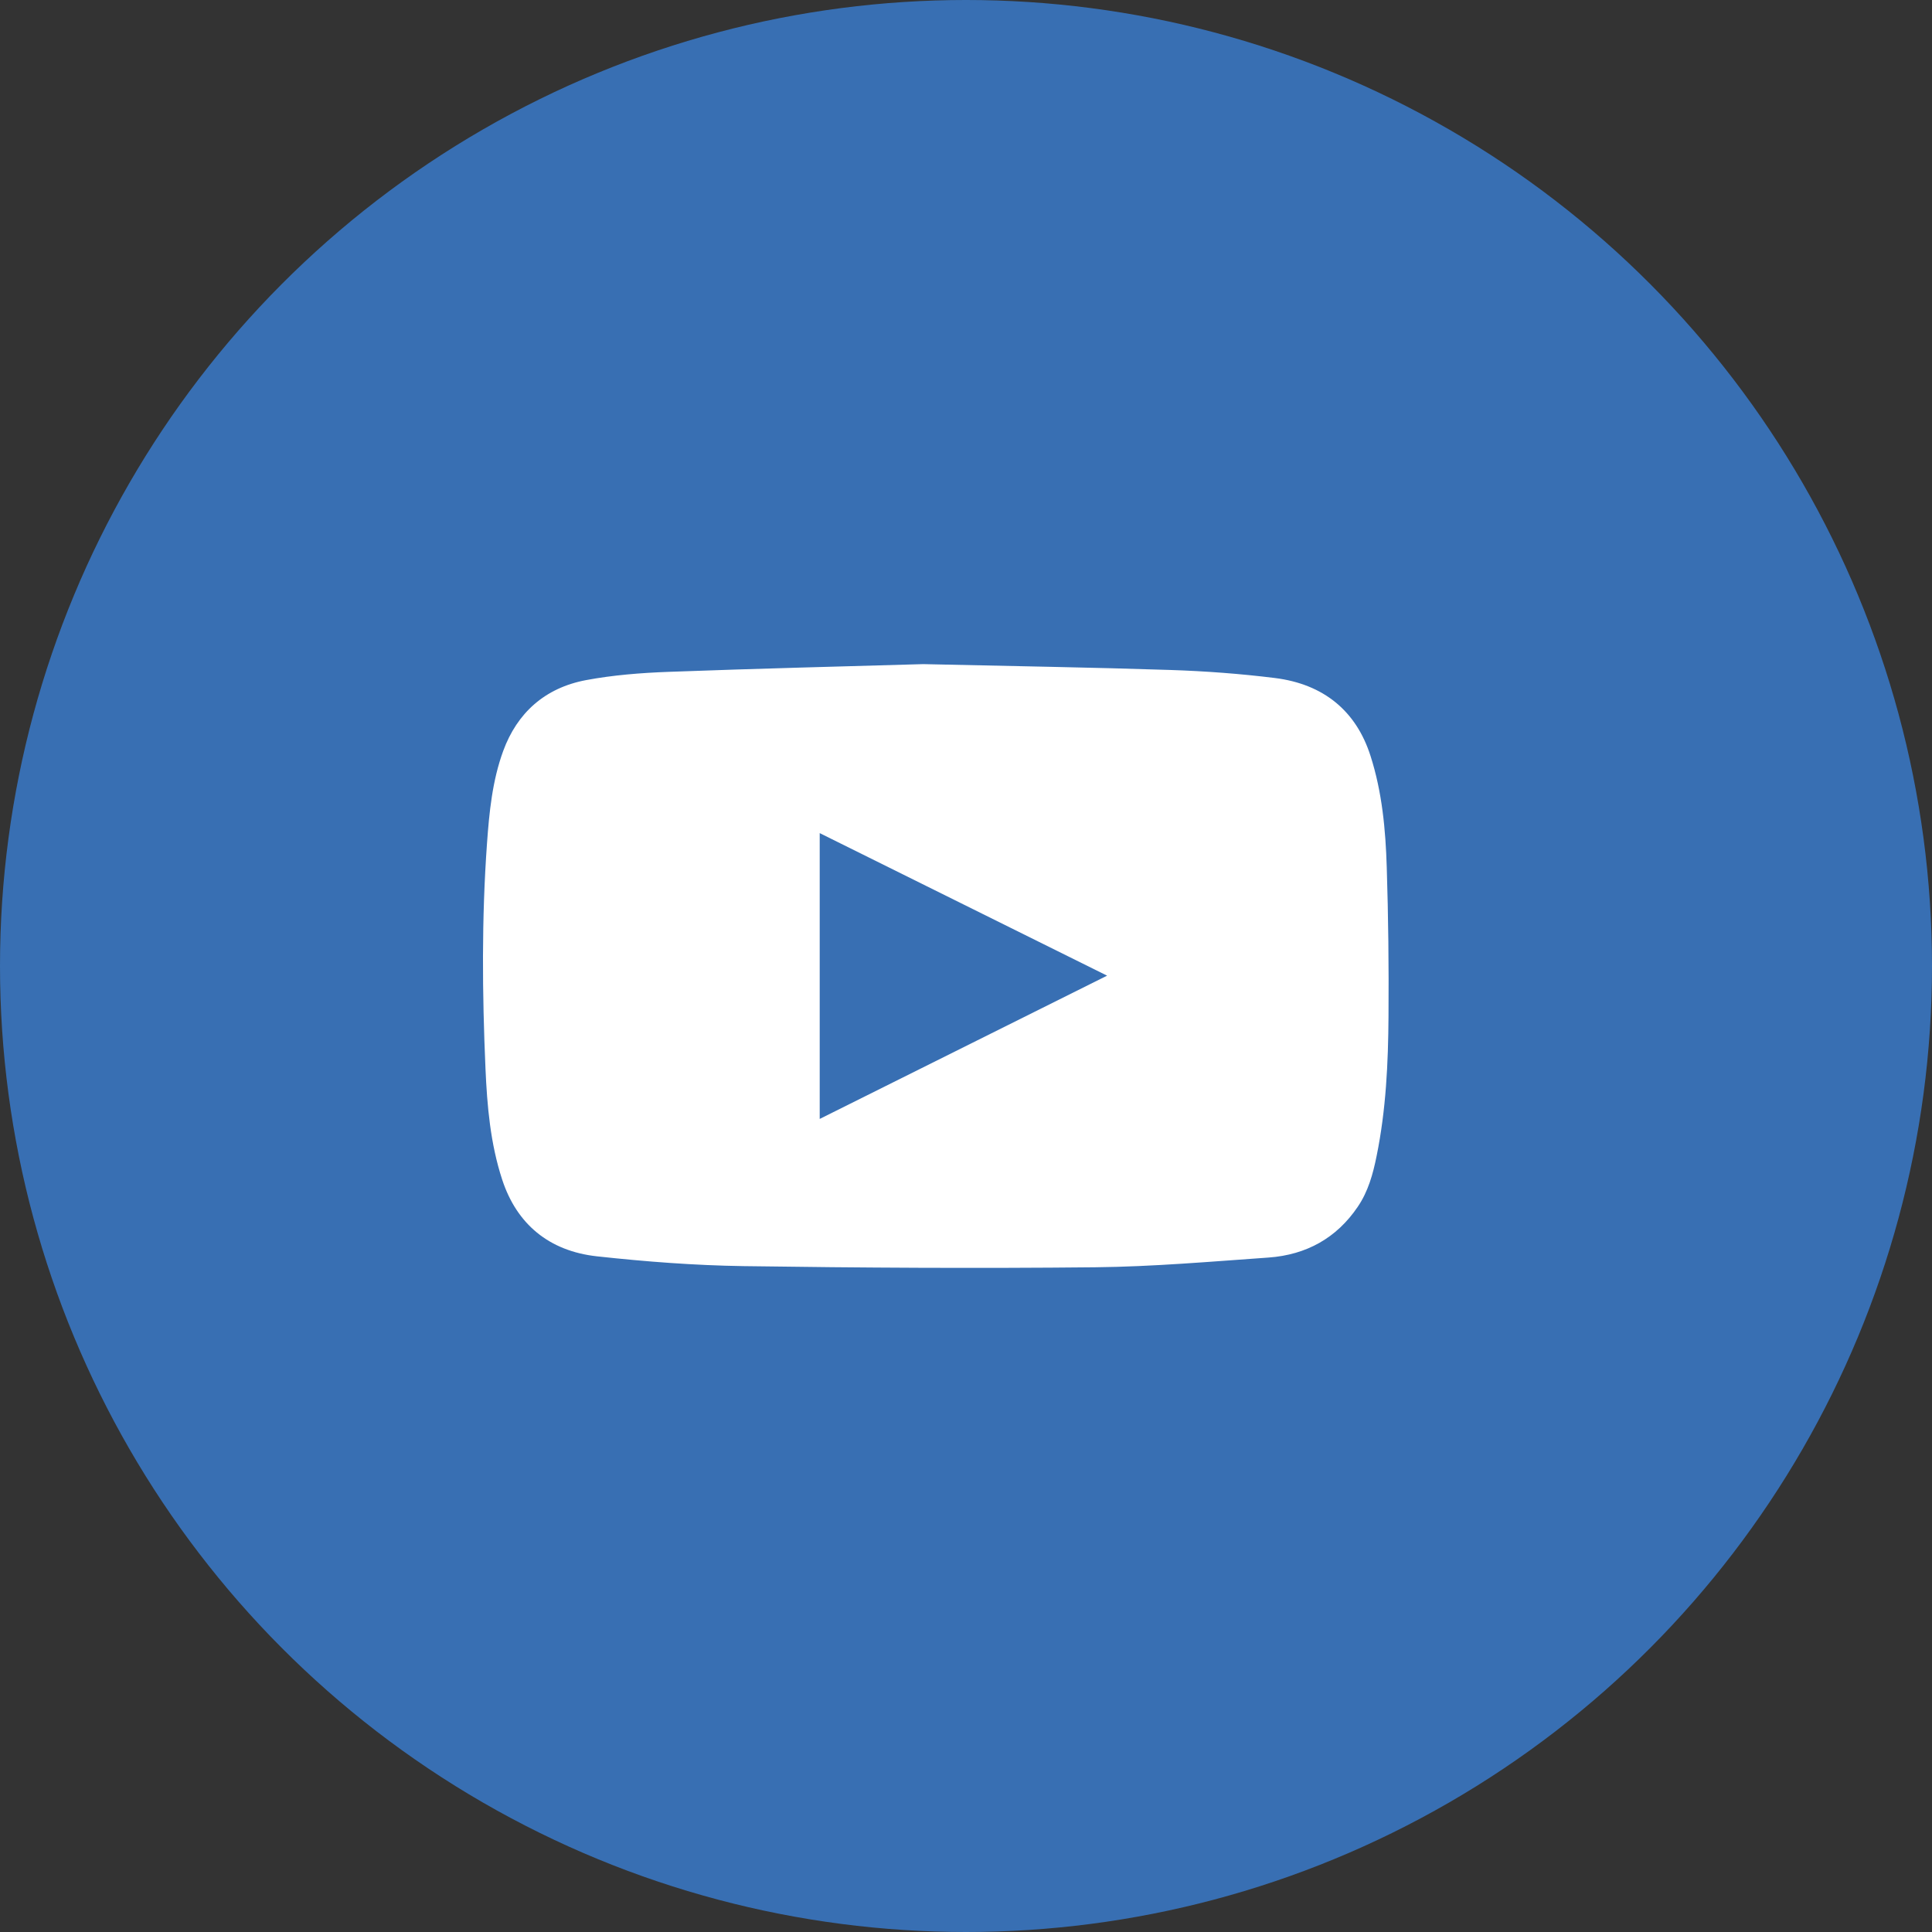 <?xml version="1.0" encoding="UTF-8"?>
<svg width="32px" height="32px" viewBox="0 0 32 32" version="1.1" xmlns="http://www.w3.org/2000/svg" xmlns:xlink="http://www.w3.org/1999/xlink">
    <rect x="0" y="0" width="32" height="32" fill="#333333" stroke="none"/>
    <!-- Generator: Sketch 60.1 (88133) - https://sketch.com -->
    <title>sidemenu_follow_us_icon_youtube</title>
    <desc>Created with Sketch.</desc>
    <g id="sidemenu_follow_us_icon_youtube" stroke="none" stroke-width="1" fill="none" fill-rule="evenodd">
        <g id="Group-9">
            <g id="Group-7-Copy" fill="#386FB3">
                <circle id="Oval" cx="16" cy="16" r="16"></circle>
            </g>
            <g id="Group-3" transform="translate(15.5, 16) scale(1, -1) translate(-15.5, -16) translate(8, 11)" fill="#FFFFFF">
                <path d="M5.577,7.201 C7.168,6.412 8.74,5.632 10.337,4.84 C8.736,4.042 7.164,3.258 5.577,2.467 L5.577,7.201 Z M7.291,10 C6.02,9.963 4.546,9.927 3.072,9.872 C2.615,9.855 2.154,9.819 1.706,9.735 C1.021,9.606 0.564,9.188 0.335,8.563 C0.154,8.069 0.103,7.546 0.066,7.027 C-0.023,5.787 -0.013,4.545 0.041,3.304 C0.068,2.682 0.122,2.058 0.318,1.461 C0.558,0.728 1.091,0.278 1.89,0.191 C2.695,0.103 3.506,0.041 4.316,0.029 C6.257,0.001 8.2,-0.01 10.141,0.01 C11.098,0.02 12.055,0.104 13.011,0.171 C13.64,0.216 14.139,0.497 14.486,1.008 C14.662,1.265 14.741,1.556 14.801,1.853 C14.957,2.618 14.993,3.393 14.998,4.168 C15.004,4.991 14.995,5.813 14.969,6.635 C14.95,7.258 14.892,7.882 14.7,8.48 C14.463,9.223 13.925,9.669 13.116,9.77 C12.544,9.841 11.967,9.884 11.39,9.903 C10.092,9.946 8.794,9.966 7.291,10 L7.291,10 Z" id="Fill-1"></path>
            </g>
        </g>
    </g>
</svg>